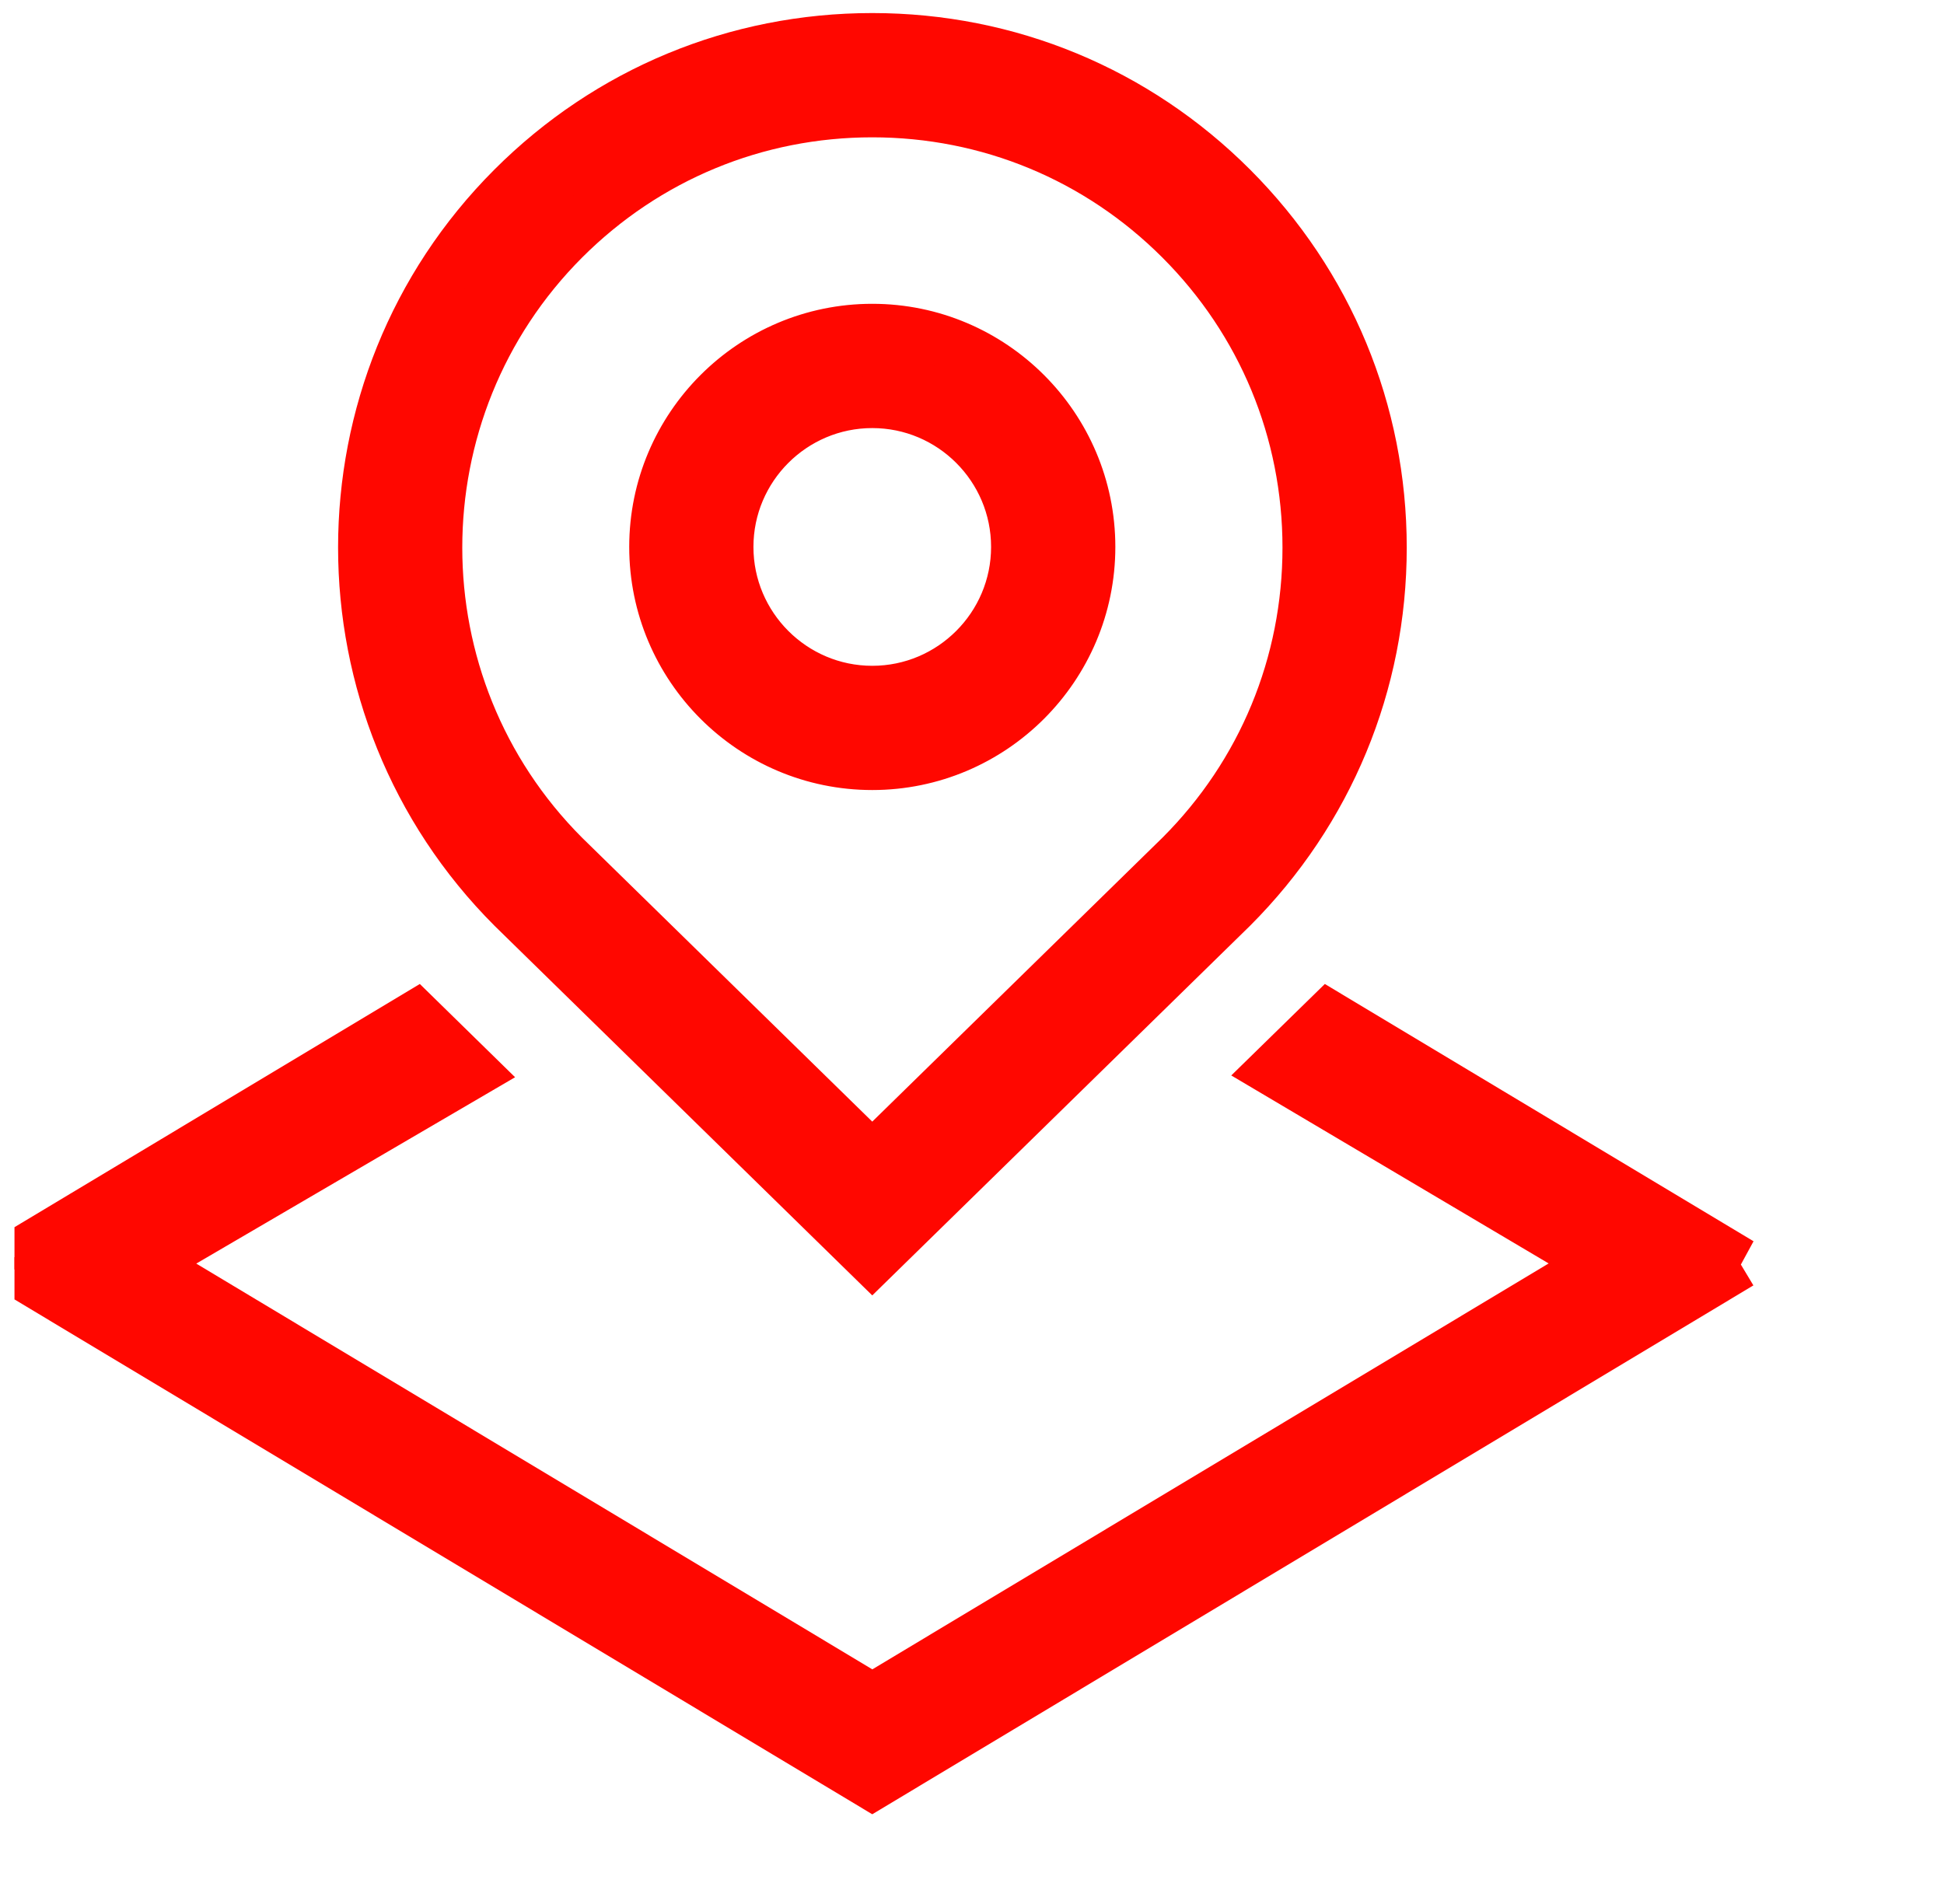 <svg width="49" height="48" viewBox="0 0 49 48" fill="none" xmlns="http://www.w3.org/2000/svg">
<g clip-path="url(#clip0_195_822)">
<path d="M21.986 31.748L31.051 22.877C33.472 20.454 34.808 17.233 34.808 13.806C34.808 10.38 33.472 7.16 31.051 4.736C28.631 2.313 25.412 0.979 21.986 0.979C18.561 0.979 15.341 2.313 12.92 4.736C7.921 9.737 7.921 17.874 12.927 22.882L21.986 31.748ZM14.215 6.031C16.292 3.955 19.052 2.812 21.986 2.812C24.921 2.812 27.681 3.955 29.756 6.031C31.833 8.108 32.976 10.869 32.976 13.806C32.976 16.744 31.833 19.503 29.764 21.574L21.986 29.186L14.215 21.581C9.931 17.295 9.931 10.318 14.215 6.031ZM21.986 19.267C25.005 19.267 27.463 16.81 27.463 13.788C27.463 10.766 25.005 8.309 21.986 8.309C18.968 8.309 16.51 10.766 16.51 13.788C16.51 16.81 18.968 19.267 21.986 19.267ZM21.986 10.142C23.997 10.142 25.631 11.778 25.631 13.788C25.631 15.798 23.996 17.435 21.986 17.435C19.977 17.435 18.341 15.798 18.341 13.788C18.341 11.778 19.977 10.142 21.986 10.142ZM43.861 31.848L21.986 44.98L0.111 31.848L10.486 25.622L11.92 27.026L3.672 31.848L21.988 42.843L40.304 31.848L32.095 26.985L33.489 25.622L43.865 31.85L43.861 31.848Z" fill="#FF0700" stroke="#FF0700" stroke-width="1.3"/>
</g>
<defs>
<clipPath id="clip0_195_822">
<rect width="47.716" height="48" fill="white" transform="translate(0.365)"/>
</clipPath>
</defs>
</svg>
